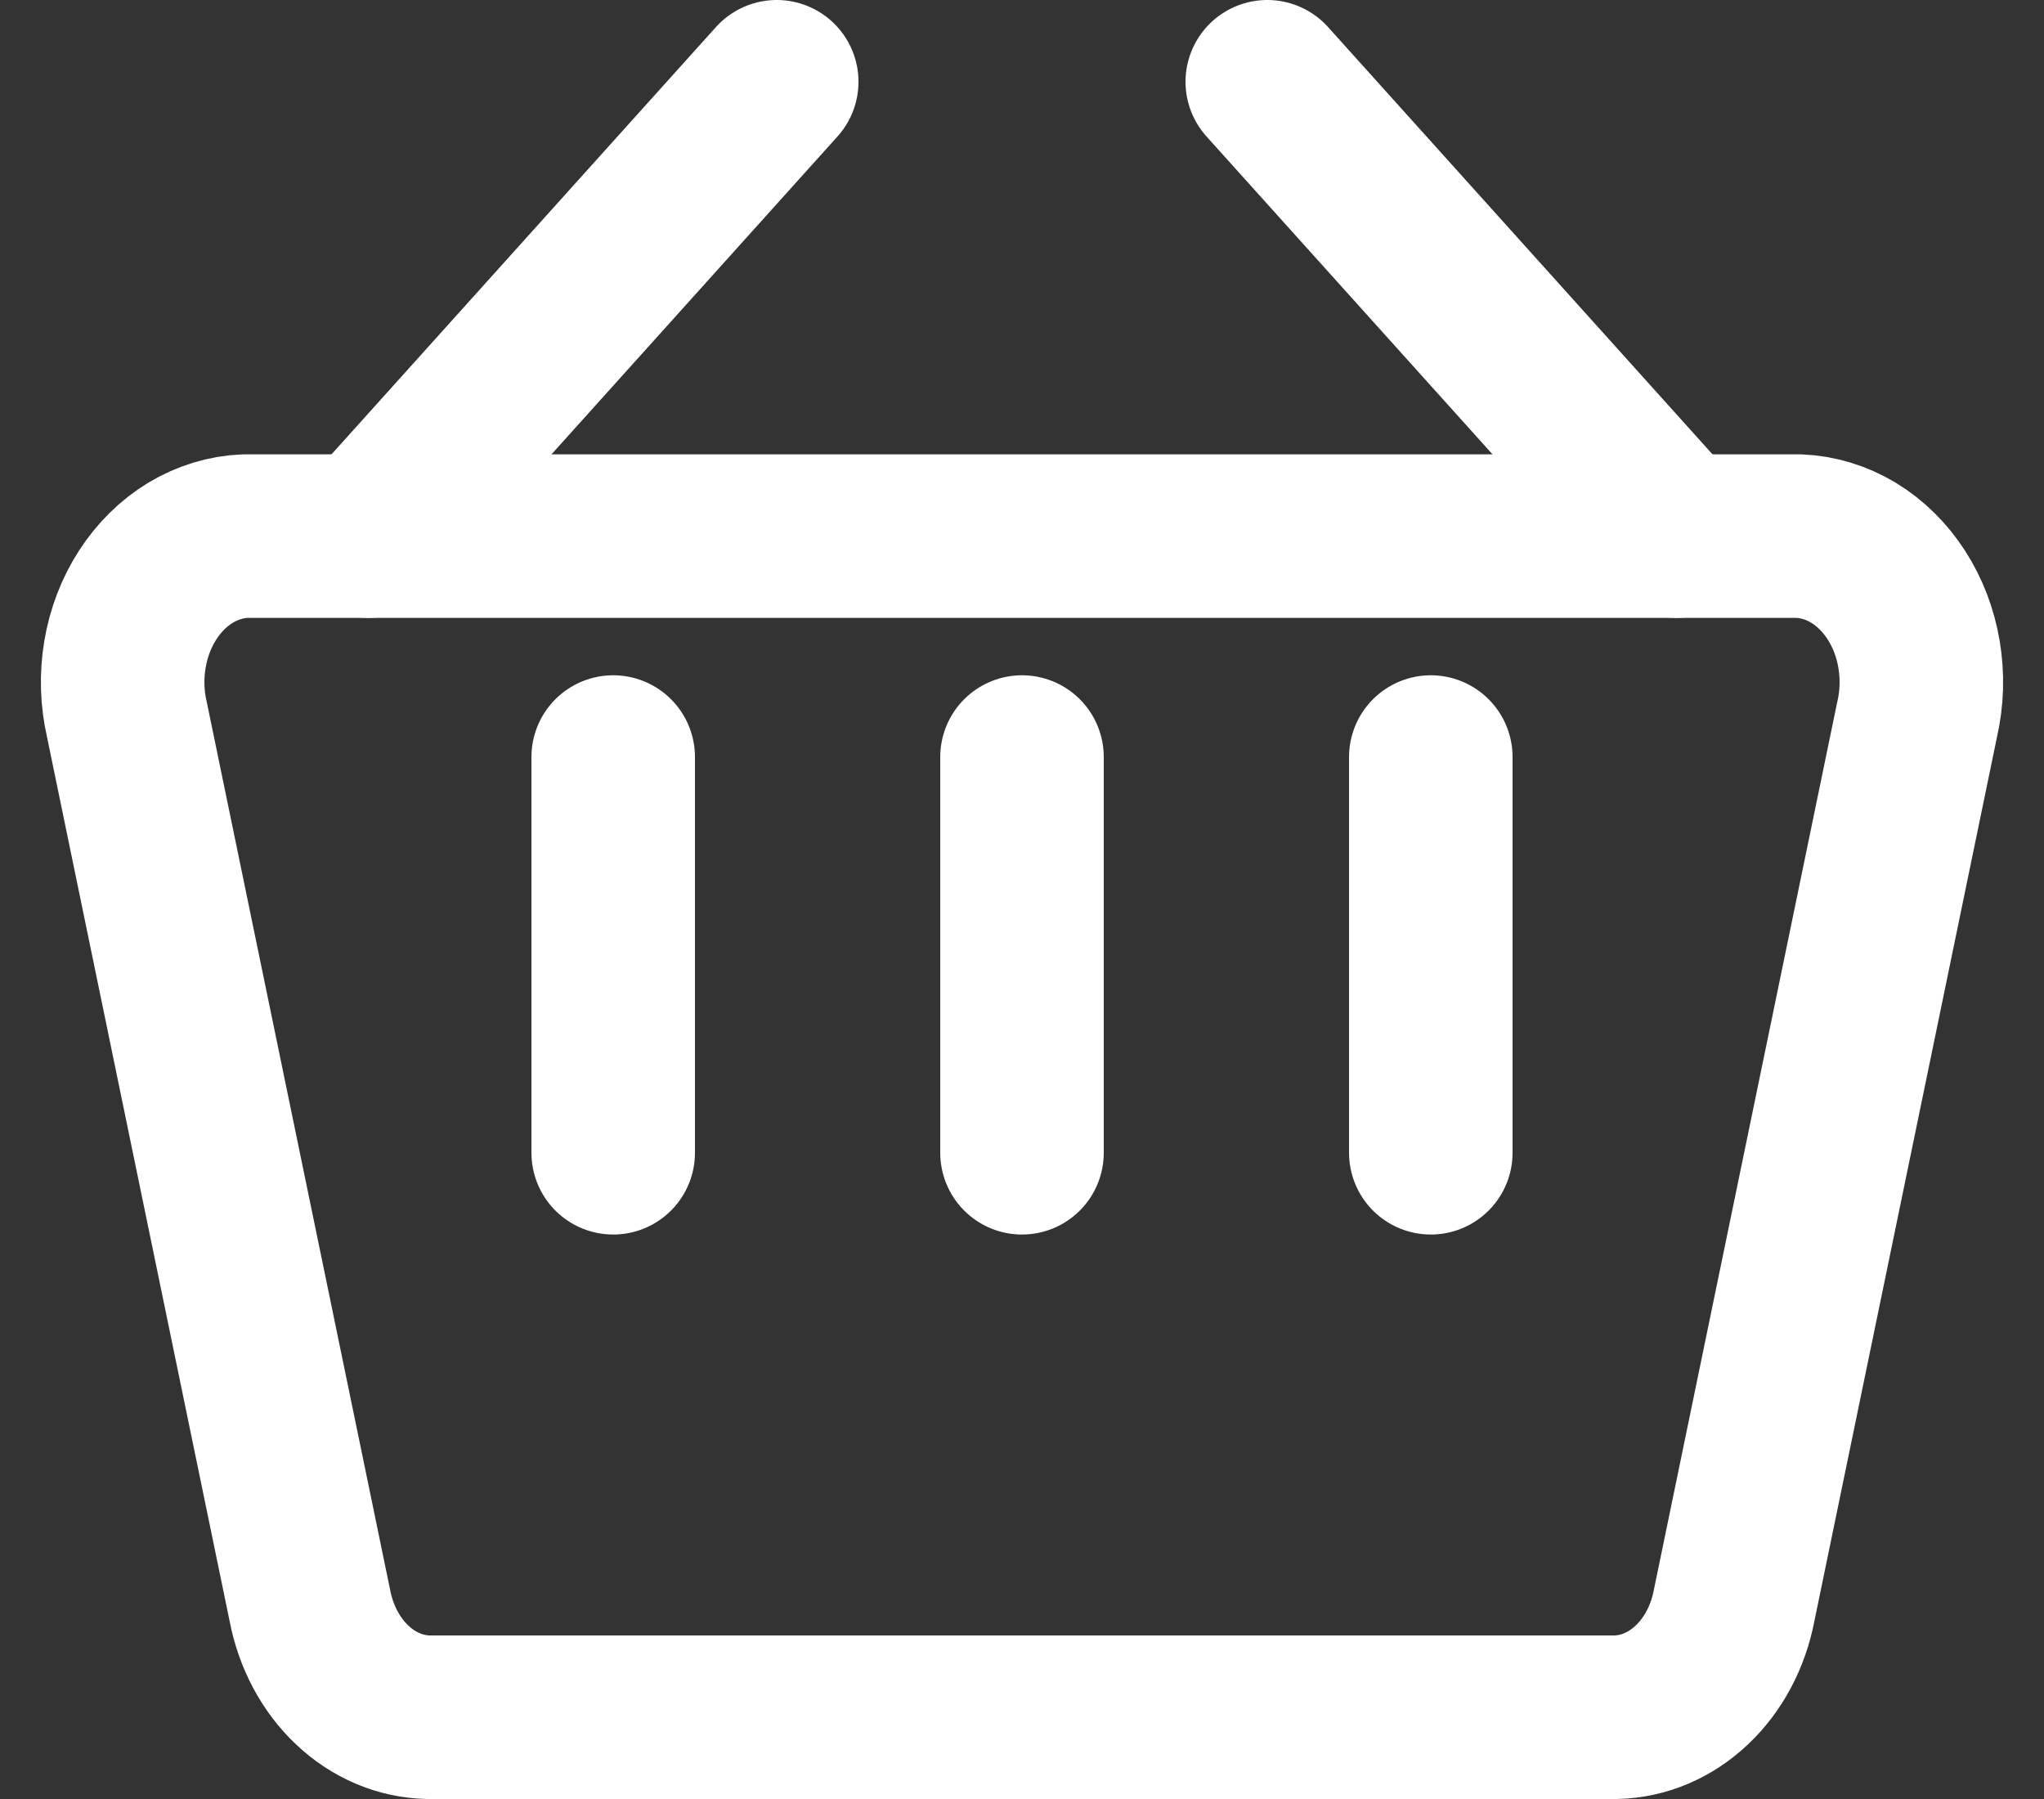 <svg width="25" height="22" viewBox="0 0 25 22" fill="none" xmlns="http://www.w3.org/2000/svg">
<rect x="0" y="0" width="25" height="22" fill="#333333" stroke="none"/>
<path d="M4.5 6.556L9.5 1" stroke="white" stroke-width="2" stroke-linecap="round" stroke-linejoin="round"/>
<path d="M20.5 6.556L15.5 1" stroke="white" stroke-width="2" stroke-linecap="round" stroke-linejoin="round"/>
<path d="M19.762 21H5.238C4.898 20.993 4.57 20.854 4.308 20.606C4.045 20.358 3.863 20.015 3.79 19.633L1.552 8.799C1.492 8.54 1.484 8.268 1.528 8.005C1.572 7.741 1.667 7.492 1.806 7.277C1.945 7.061 2.125 6.884 2.331 6.759C2.538 6.635 2.767 6.565 3 6.556H22C22.233 6.565 22.462 6.635 22.669 6.759C22.875 6.884 23.055 7.061 23.194 7.277C23.333 7.492 23.428 7.741 23.472 8.005C23.516 8.268 23.508 8.54 23.448 8.799L21.21 19.633C21.137 20.015 20.955 20.358 20.692 20.606C20.43 20.854 20.102 20.993 19.762 21Z" stroke="white" stroke-width="2" stroke-linecap="round" stroke-linejoin="round"/>
<path d="M7.5 9.258V14.097" stroke="white" stroke-width="2" stroke-linecap="round" stroke-linejoin="round"/>
<path d="M12.5 9.258V14.097" stroke="white" stroke-width="2" stroke-linecap="round" stroke-linejoin="round"/>
<path d="M17.5 9.258V14.097" stroke="white" stroke-width="2" stroke-linecap="round" stroke-linejoin="round"/>
</svg>
